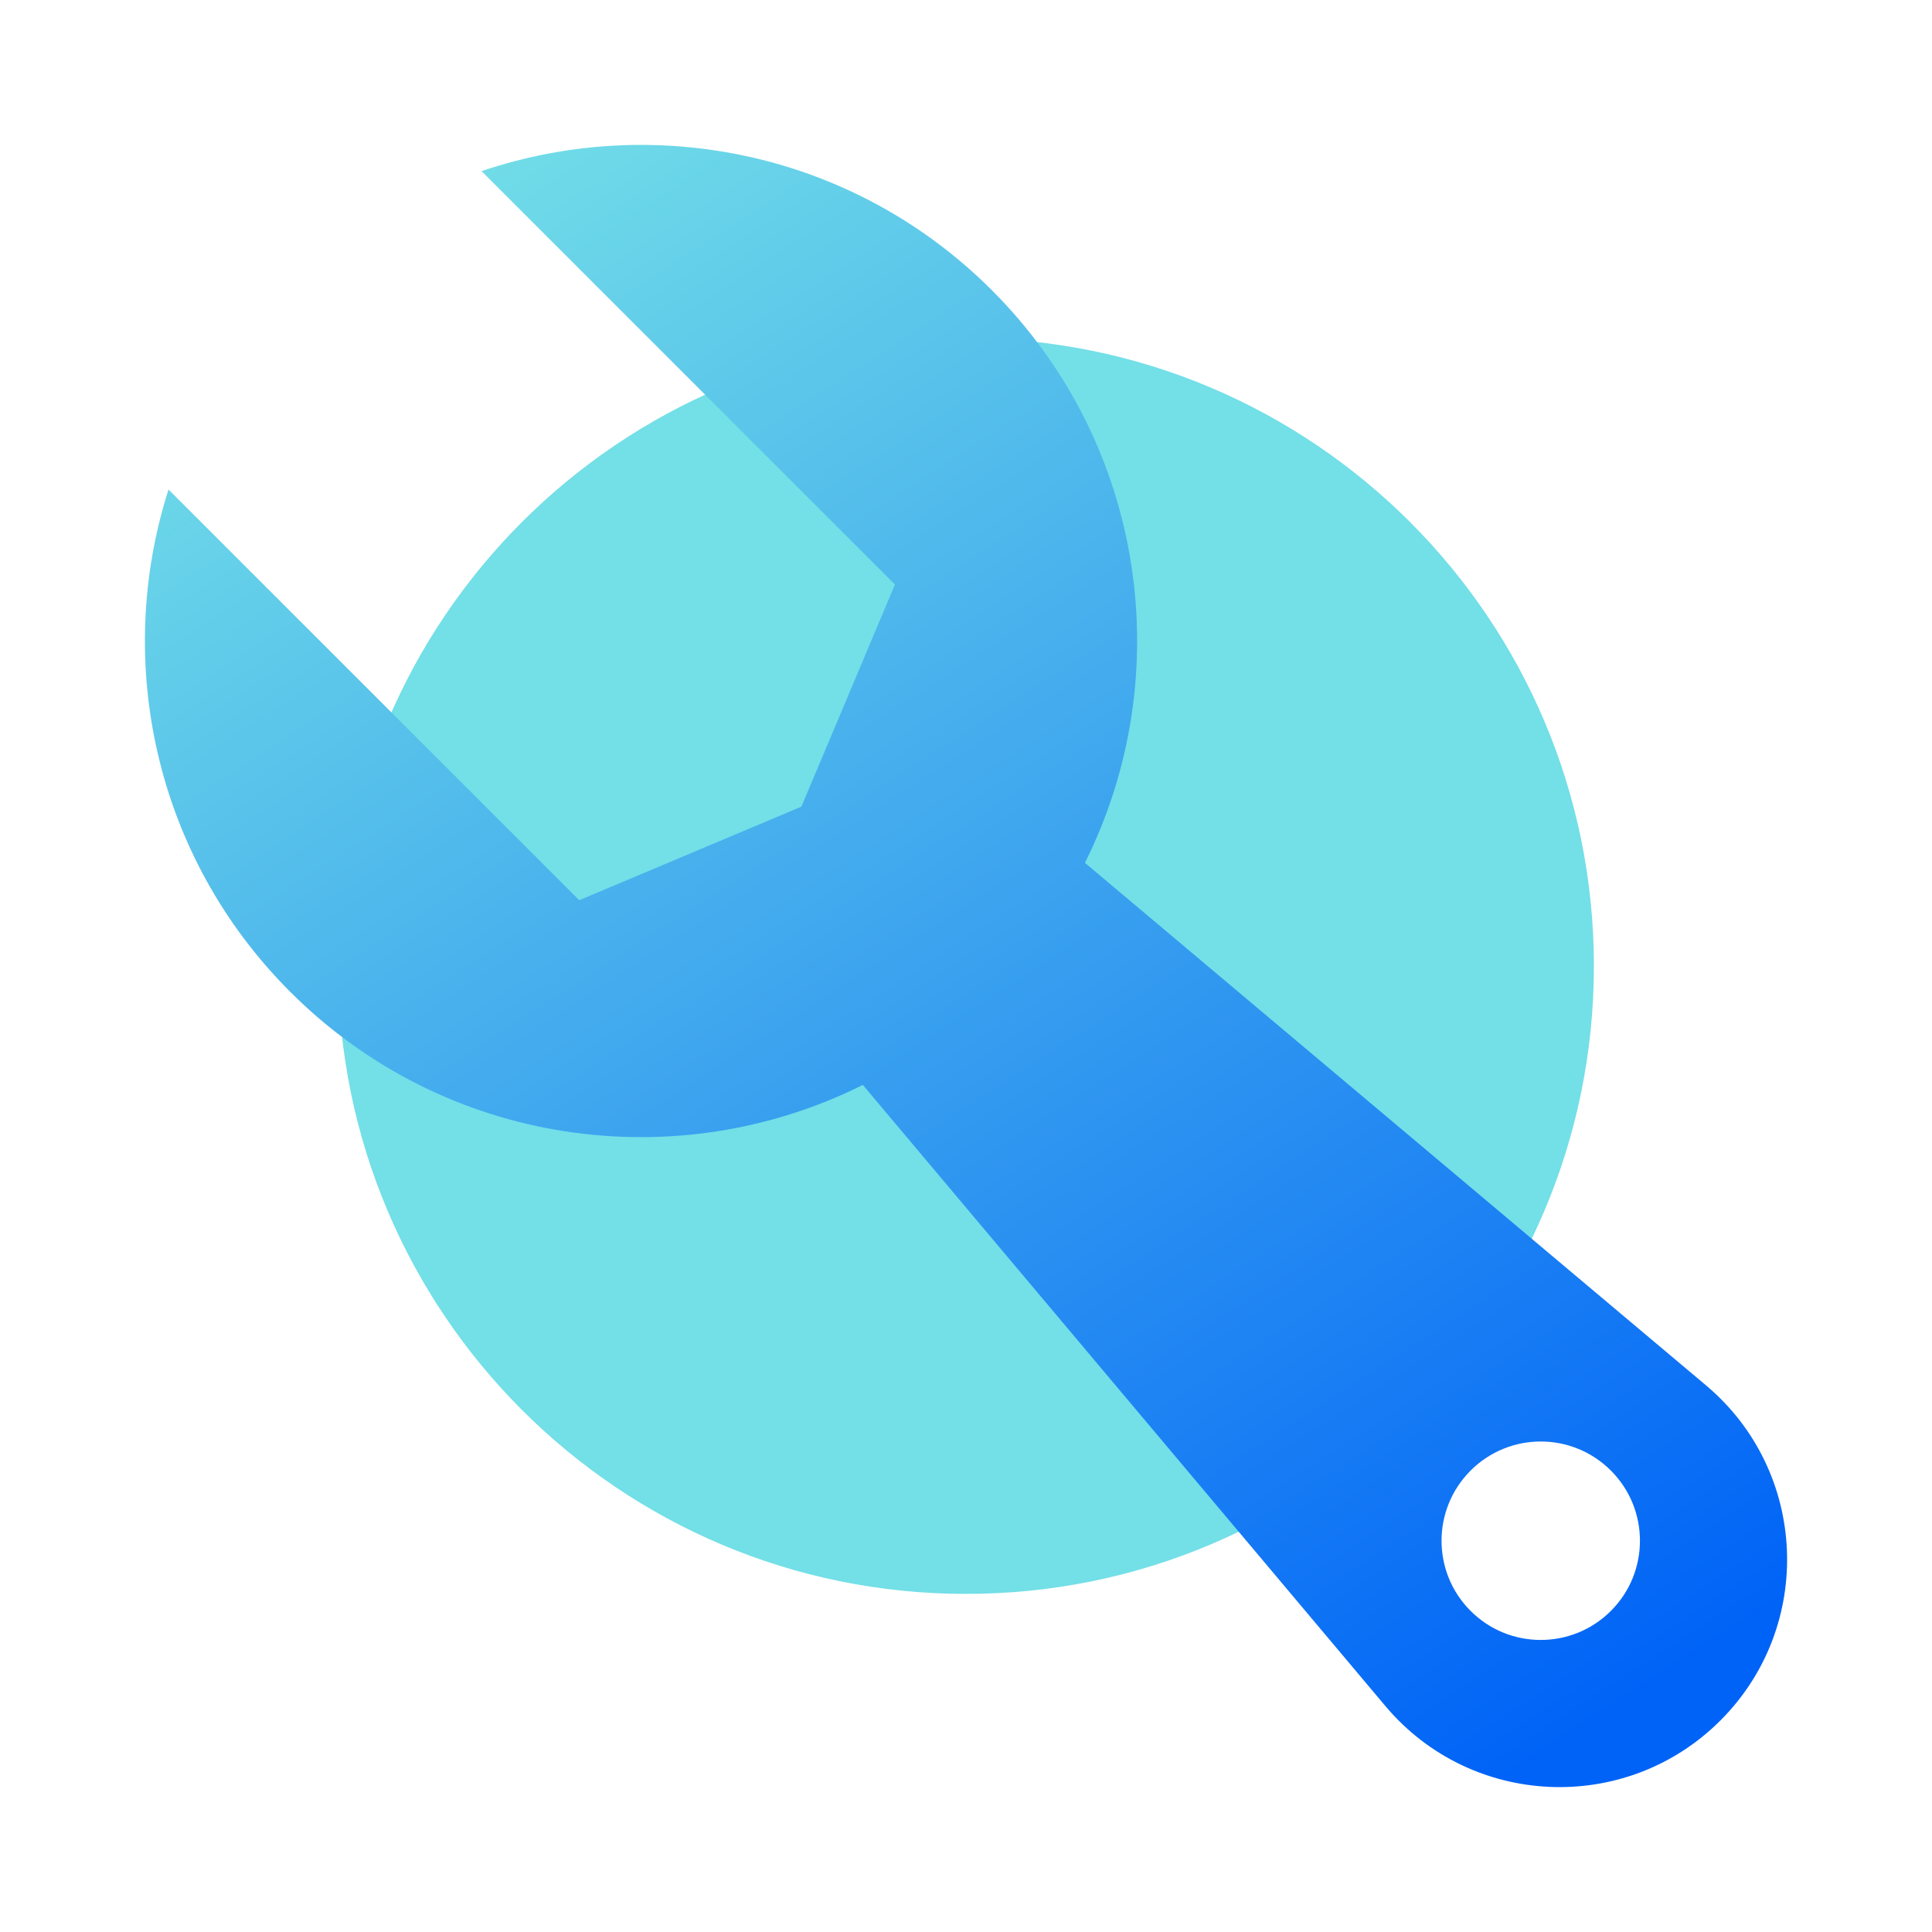 <svg width="40" height="40" viewBox="0 0 40 40" fill="none" xmlns="http://www.w3.org/2000/svg">
<path d="M33 20C33 27.18 27.18 33 20 33C12.82 33 7 27.18 7 20C7 12.82 12.82 7 20 7C27.18 7 33 12.82 33 20Z" fill="#73DFE7"/>
<path fill-rule="evenodd" clip-rule="evenodd" d="M3.489 10.135C2.355 13.681 3.195 17.721 6.009 20.535C9.216 23.742 14.018 24.385 17.864 22.462L28.682 35.321C30.46 37.435 33.667 37.573 35.62 35.62C37.573 33.667 37.435 30.46 35.321 28.682L22.462 17.864C24.385 14.018 23.742 9.216 20.535 6.008C17.677 3.151 13.555 2.329 9.97 3.543L18.529 12.102L16.592 16.701L11.992 18.638L3.489 10.135ZM33.352 33.352C34.154 32.55 34.154 31.249 33.352 30.447C32.55 29.644 31.249 29.644 30.447 30.447C29.645 31.249 29.645 32.55 30.447 33.352C31.249 34.154 32.55 34.154 33.352 33.352Z" fill="url(#paint0_linear_5863_8771)"/>
<defs>
<linearGradient id="paint0_linear_5863_8771" x1="-7.982" y1="13.982" x2="13.982" y2="47.982" gradientUnits="userSpaceOnUse">
<stop stop-color="#73DFE7"/>
<stop offset="1" stop-color="#0063F7"/>
</linearGradient>
</defs>
</svg>
